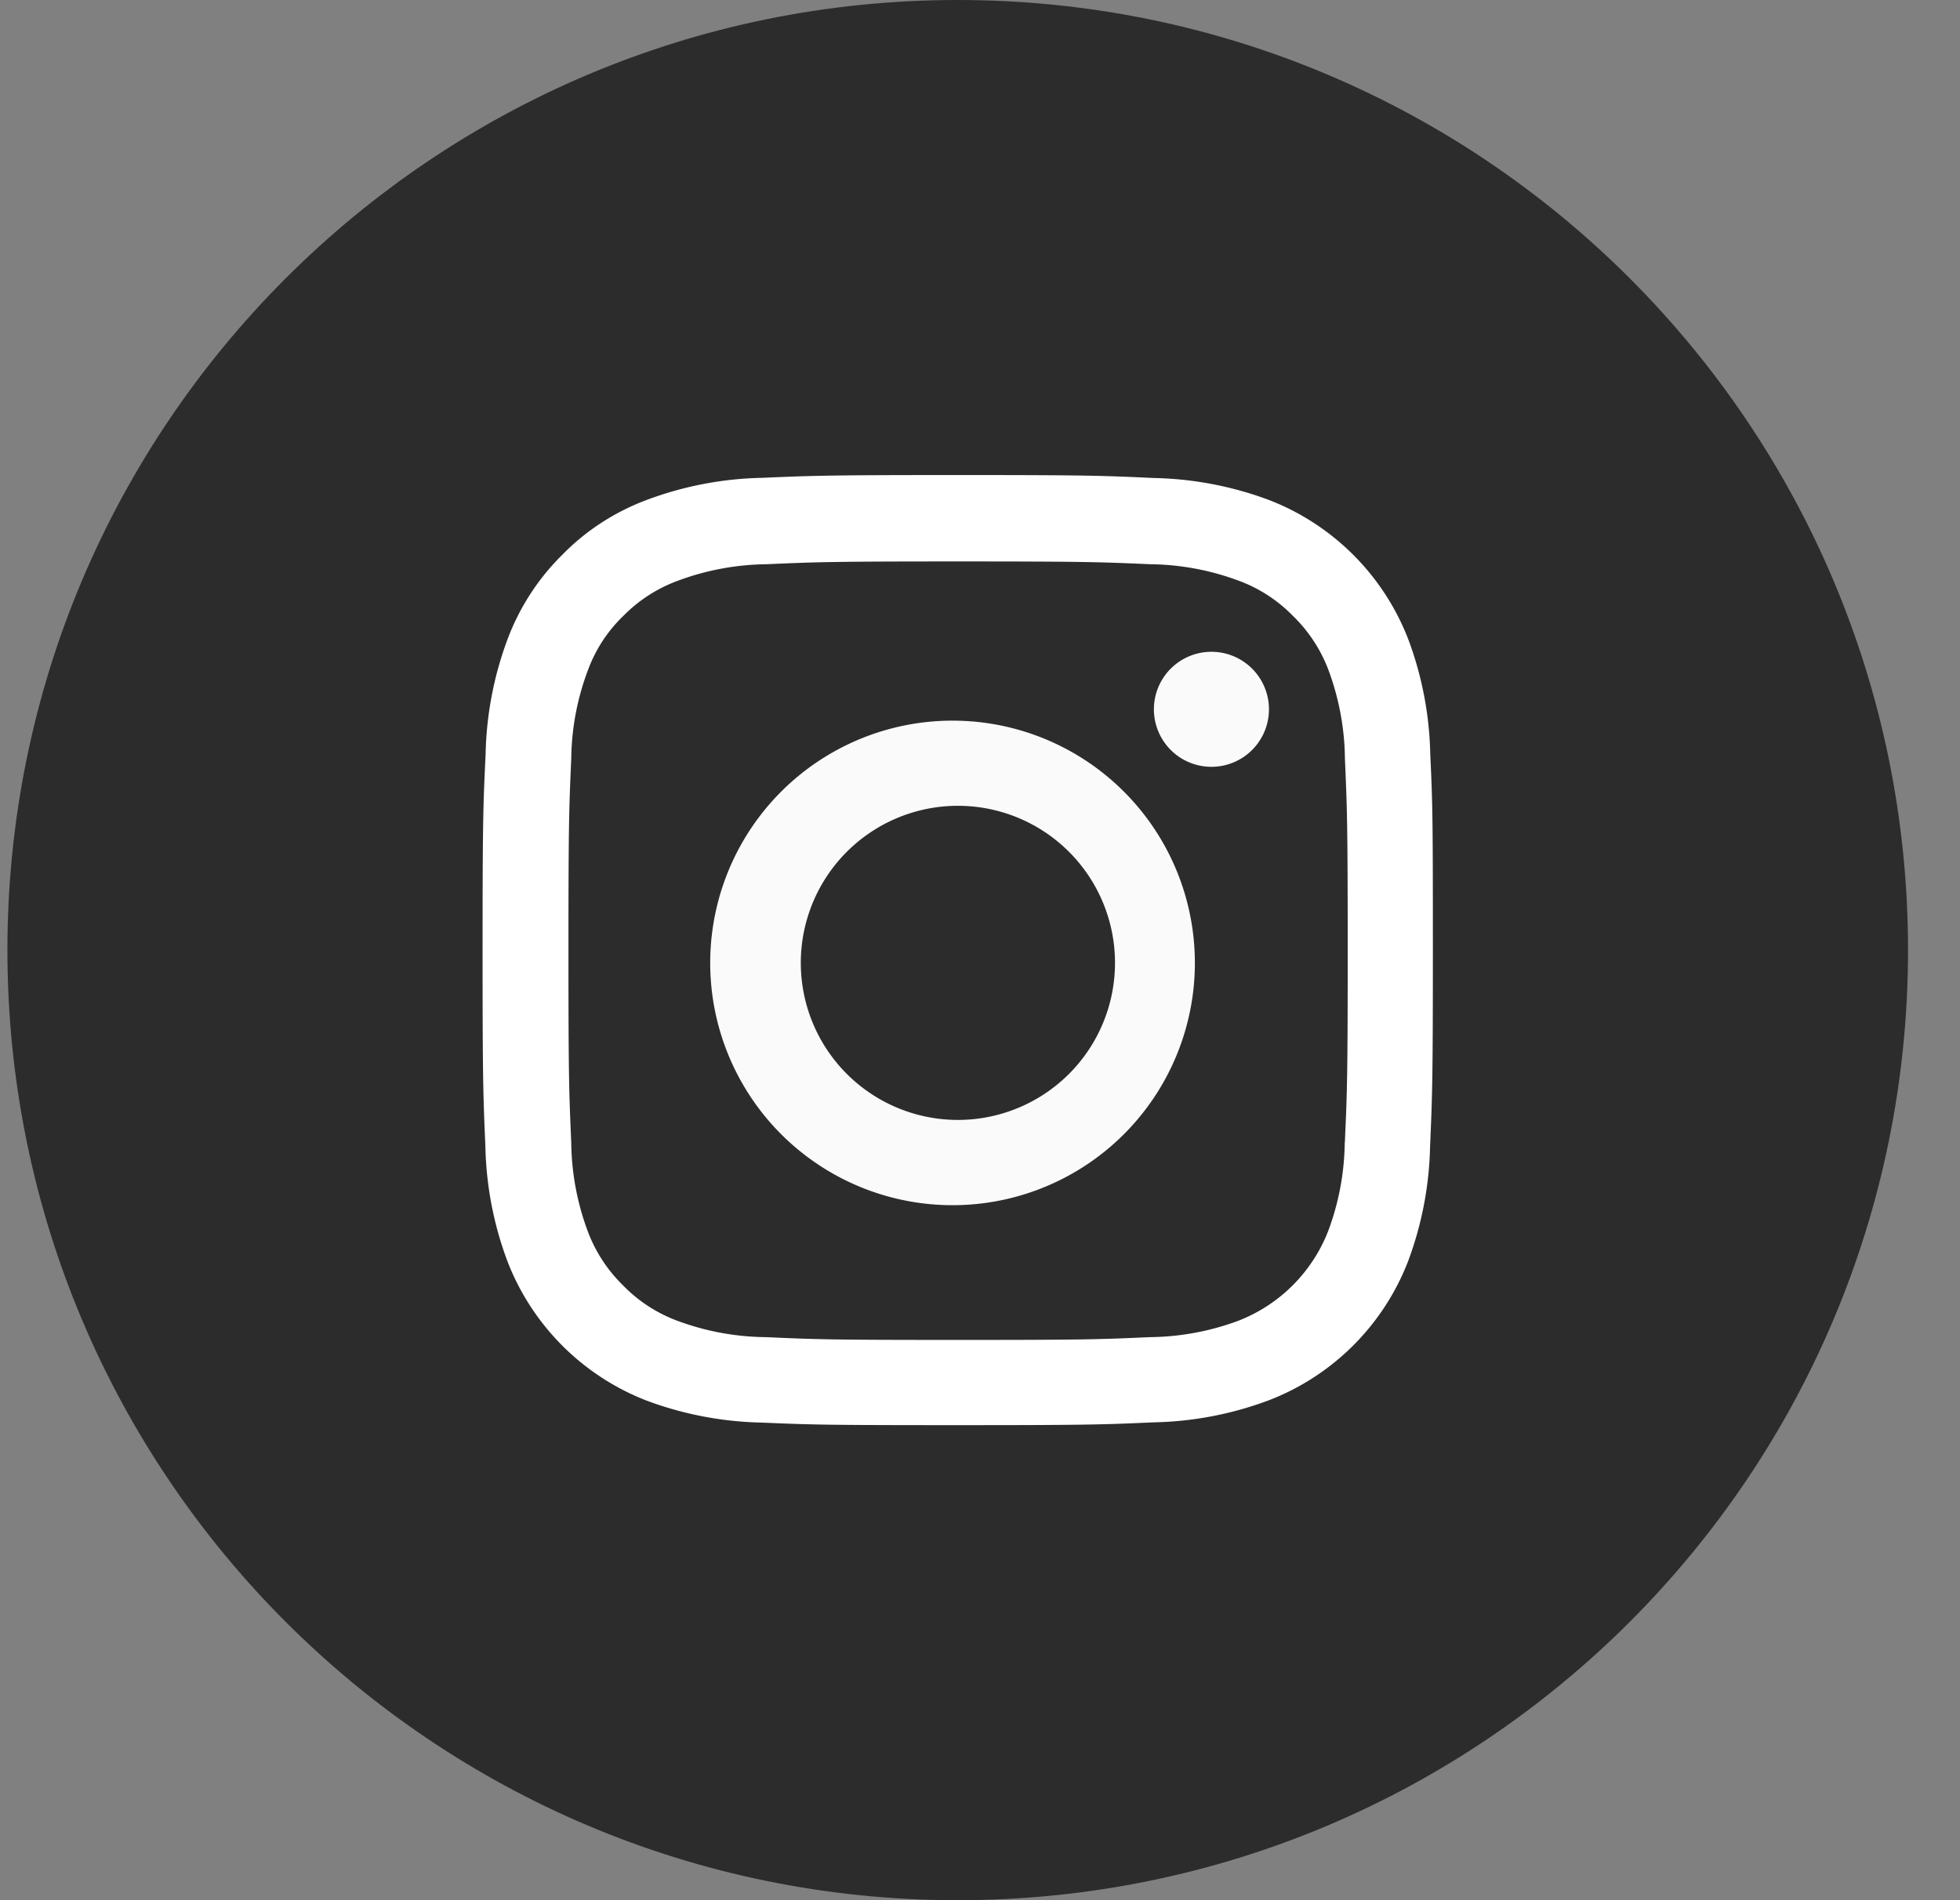 <svg width="33" height="32" fill="none" xmlns="http://www.w3.org/2000/svg"><rect width="100%" height="100%" fill="#808080" stroke="none"/><g clip-path="url('#clip0_2160_2208')"><path d="M16.125 32c8.837 0 16-7.163 16-16s-7.163-16-16-16-16 7.163-16 16 7.163 16 16 16Z" fill="#2C2C2C"/><path d="M24.081 12.705a5.848 5.848 0 0 0-.371-1.941 4.099 4.099 0 0 0-2.339-2.342 5.867 5.867 0 0 0-1.941-.372c-.86-.04-1.126-.05-3.301-.05-2.176 0-2.448.01-3.3.047a5.848 5.848 0 0 0-1.94.372c-.536.2-1.023.515-1.423.925-.405.4-.719.884-.919 1.417a5.867 5.867 0 0 0-.371 1.941c-.041.856-.051 1.128-.051 3.298s.01 2.444.047 3.298c.013.666.139 1.324.373 1.946a4.099 4.099 0 0 0 2.34 2.342 5.866 5.866 0 0 0 1.942.371c.854.037 1.121.043 3.298.043s2.444-.009 3.298-.047a5.845 5.845 0 0 0 1.941-.372 4.088 4.088 0 0 0 2.342-2.337 5.866 5.866 0 0 0 .372-1.94c.037-.854.047-1.126.047-3.299 0-2.172-.003-2.447-.044-3.3Zm-1.44 6.534a4.386 4.386 0 0 1-.276 1.485 2.655 2.655 0 0 1-1.52 1.52c-.475.176-.977.269-1.484.274-.845.038-1.097.047-3.233.047s-2.392-.009-3.233-.047a4.384 4.384 0 0 1-1.486-.274 2.463 2.463 0 0 1-.919-.598 2.488 2.488 0 0 1-.597-.919 4.403 4.403 0 0 1-.275-1.485c-.037-.845-.047-1.098-.047-3.233s.01-2.392.047-3.233c.006-.508.1-1.011.28-1.487.127-.349.332-.662.6-.92a2.49 2.49 0 0 1 .92-.591c.475-.177.978-.27 1.485-.276.844-.037 1.098-.047 3.233-.047s2.392.01 3.233.047a4.382 4.382 0 0 1 1.483.276c.347.127.661.331.92.597.264.257.468.569.597.914.176.475.27.978.275 1.485.037.845.047 1.097.047 3.233s-.01 2.388-.048 3.232h-.002Z" fill="#fff"/><path d="M16.128 12.137a4.08 4.08 0 1 0 0 8.158 4.08 4.08 0 0 0 0-8.158Zm0 6.723a2.645 2.645 0 1 1 0-5.29 2.645 2.645 0 0 1 0 5.29Zm5.237-6.915a.968.968 0 1 1-1.937 0 .968.968 0 0 1 1.937 0Z" fill="#FAFAFA"/></g><defs><clipPath id="clip0_2160_2208"><path fill="#fff" transform="translate(.125)" d="M0 0h32v32H0z"/></clipPath></defs></svg>